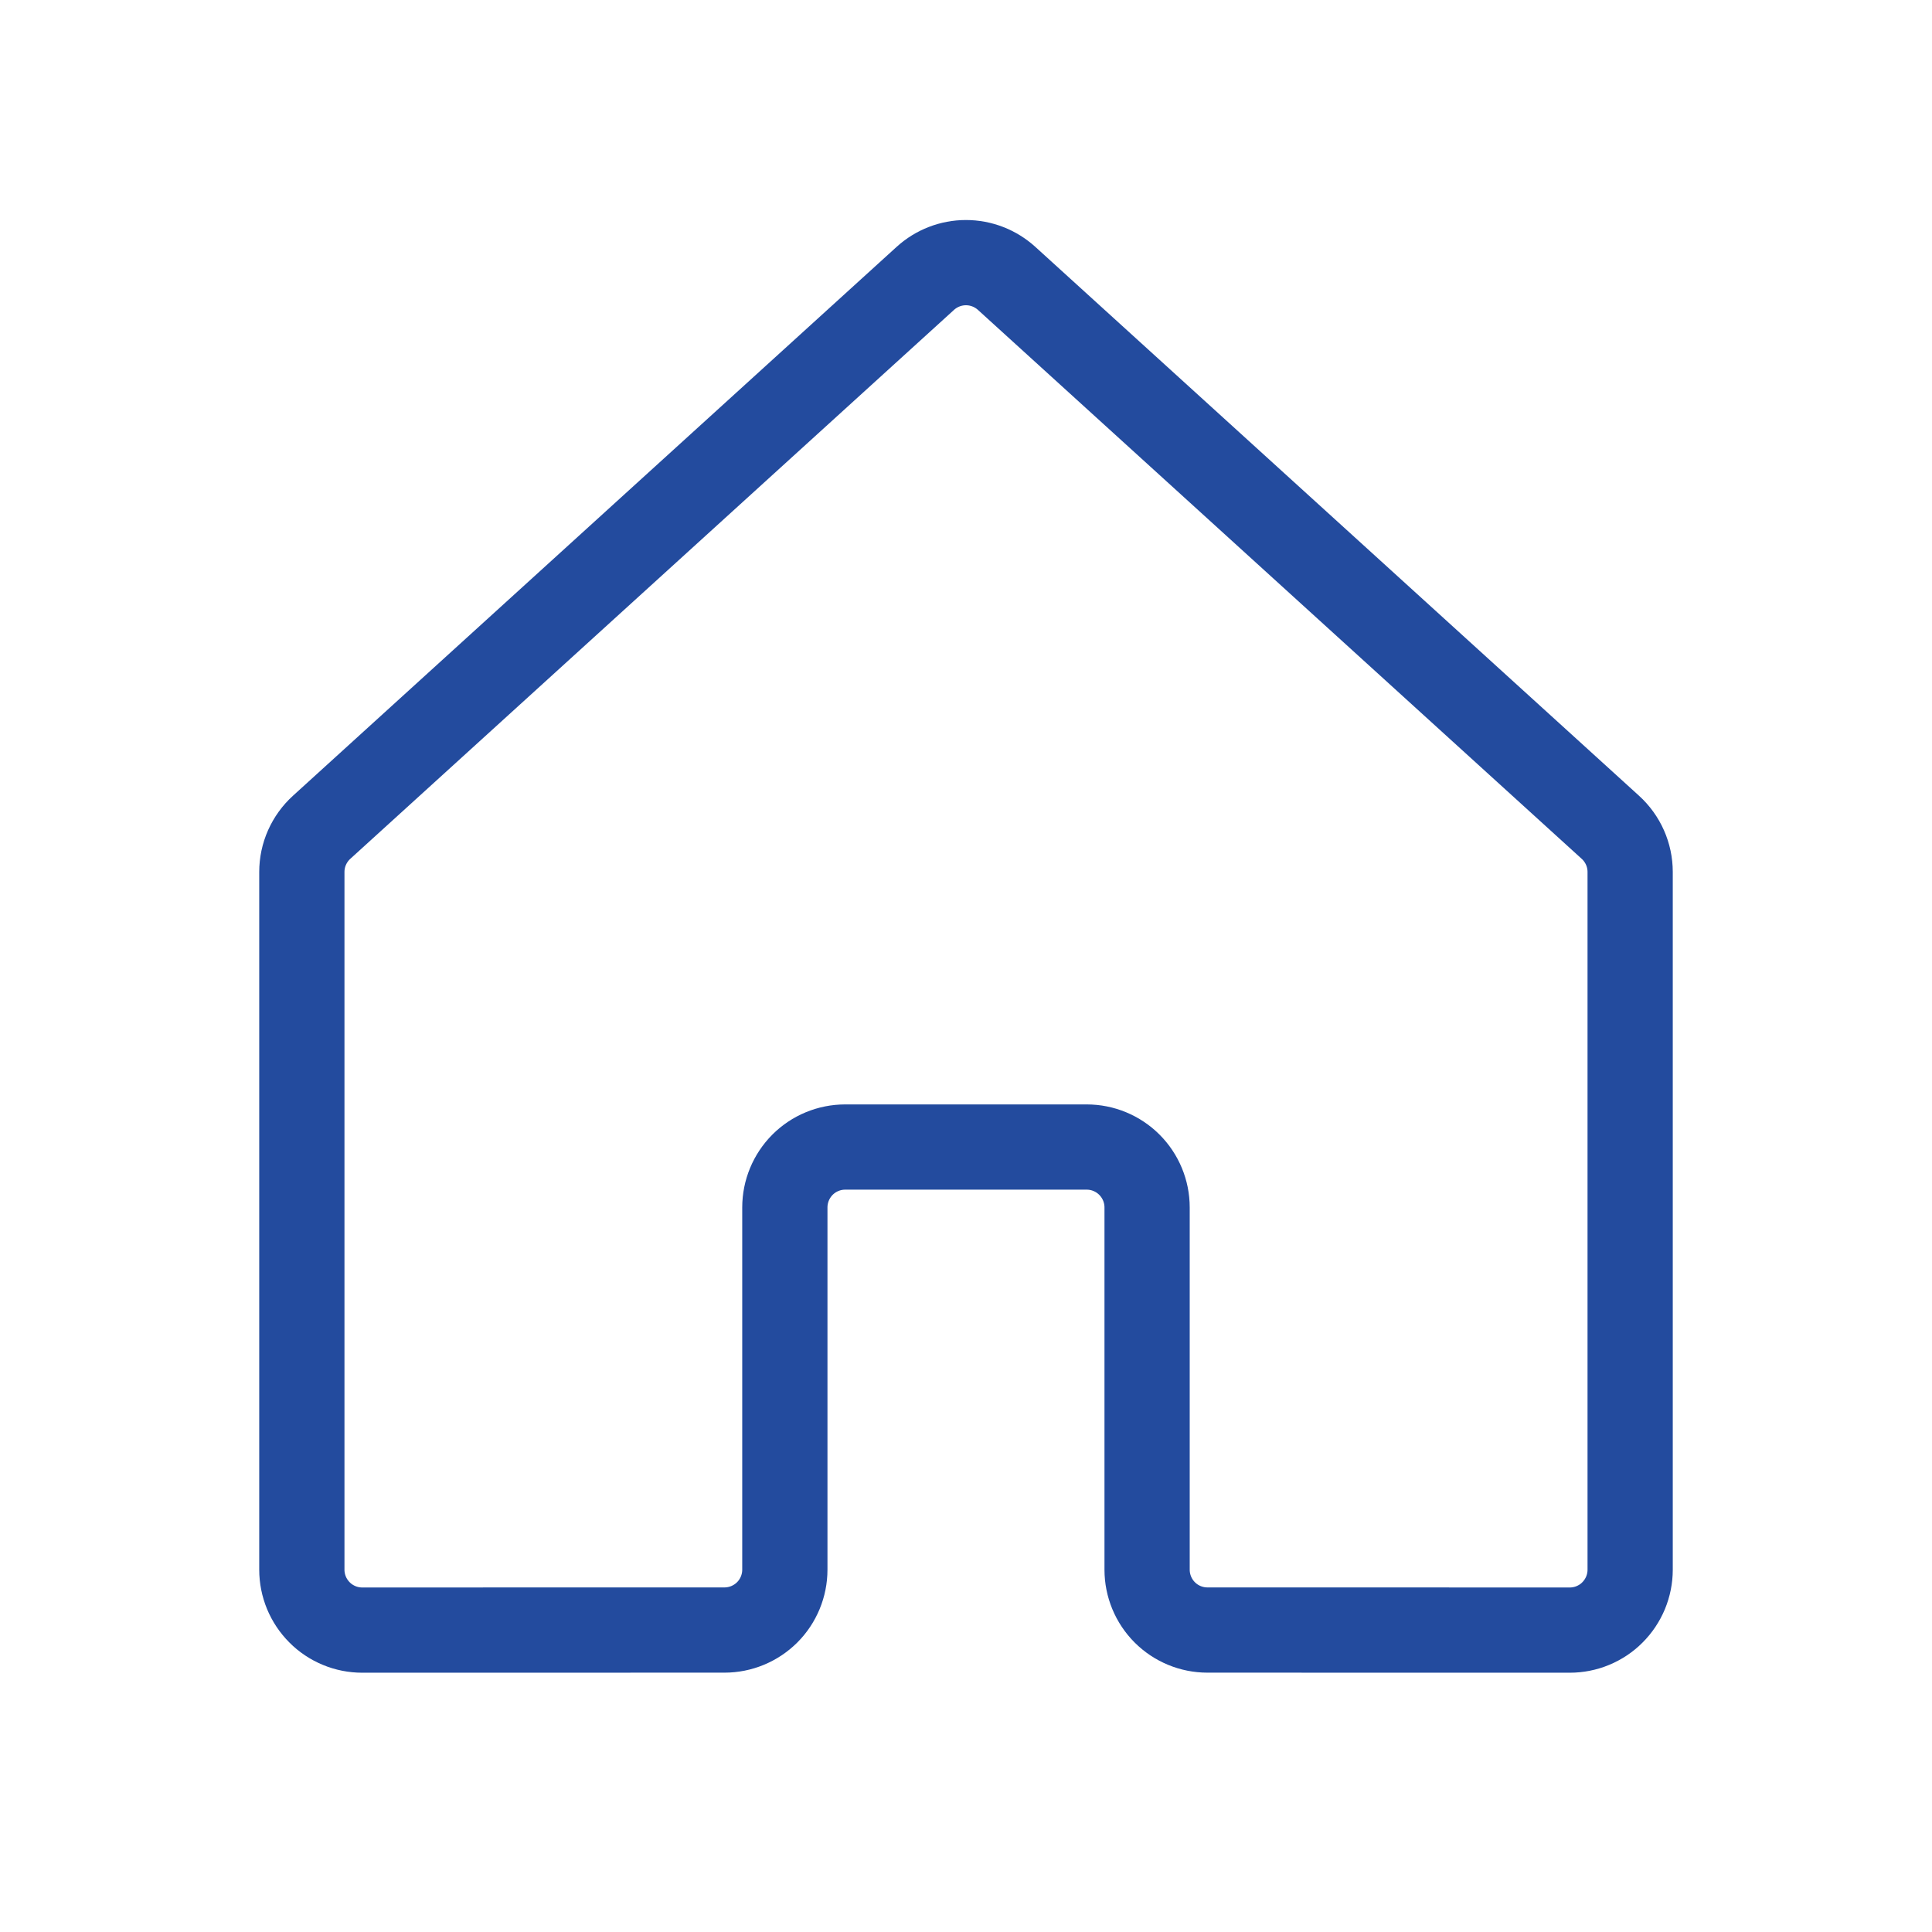 <?xml version="1.0" encoding="UTF-8"?>
<svg xmlns="http://www.w3.org/2000/svg" width="34" height="34" viewBox="0 0 34 34" fill="none">
  <path d="M20.187 27.624V21.249C20.187 20.967 20.075 20.697 19.875 20.497C19.676 20.298 19.406 20.186 19.124 20.186H14.874C14.592 20.186 14.322 20.298 14.123 20.497C13.924 20.697 13.812 20.967 13.812 21.249V27.624C13.812 27.905 13.7 28.176 13.501 28.375C13.301 28.574 13.031 28.686 12.749 28.686L6.375 28.687C6.236 28.687 6.097 28.66 5.968 28.606C5.84 28.553 5.722 28.475 5.624 28.376C5.525 28.277 5.447 28.16 5.393 28.031C5.34 27.902 5.312 27.764 5.312 27.625V15.345C5.312 15.197 5.343 15.05 5.403 14.915C5.463 14.78 5.551 14.658 5.66 14.559L16.285 4.898C16.48 4.721 16.735 4.622 16.999 4.622C17.264 4.622 17.518 4.721 17.714 4.898L28.34 14.559C28.449 14.658 28.537 14.78 28.597 14.915C28.657 15.05 28.688 15.197 28.688 15.345V27.625C28.688 27.764 28.66 27.902 28.607 28.031C28.553 28.16 28.475 28.277 28.376 28.376C28.278 28.475 28.16 28.553 28.032 28.606C27.903 28.66 27.764 28.687 27.625 28.687L21.249 28.686C20.967 28.686 20.697 28.574 20.498 28.375C20.299 28.176 20.187 27.905 20.187 27.624V27.624Z" stroke="#234B9E" stroke-width="1.5" stroke-linecap="round" stroke-linejoin="round"></path>
</svg>
